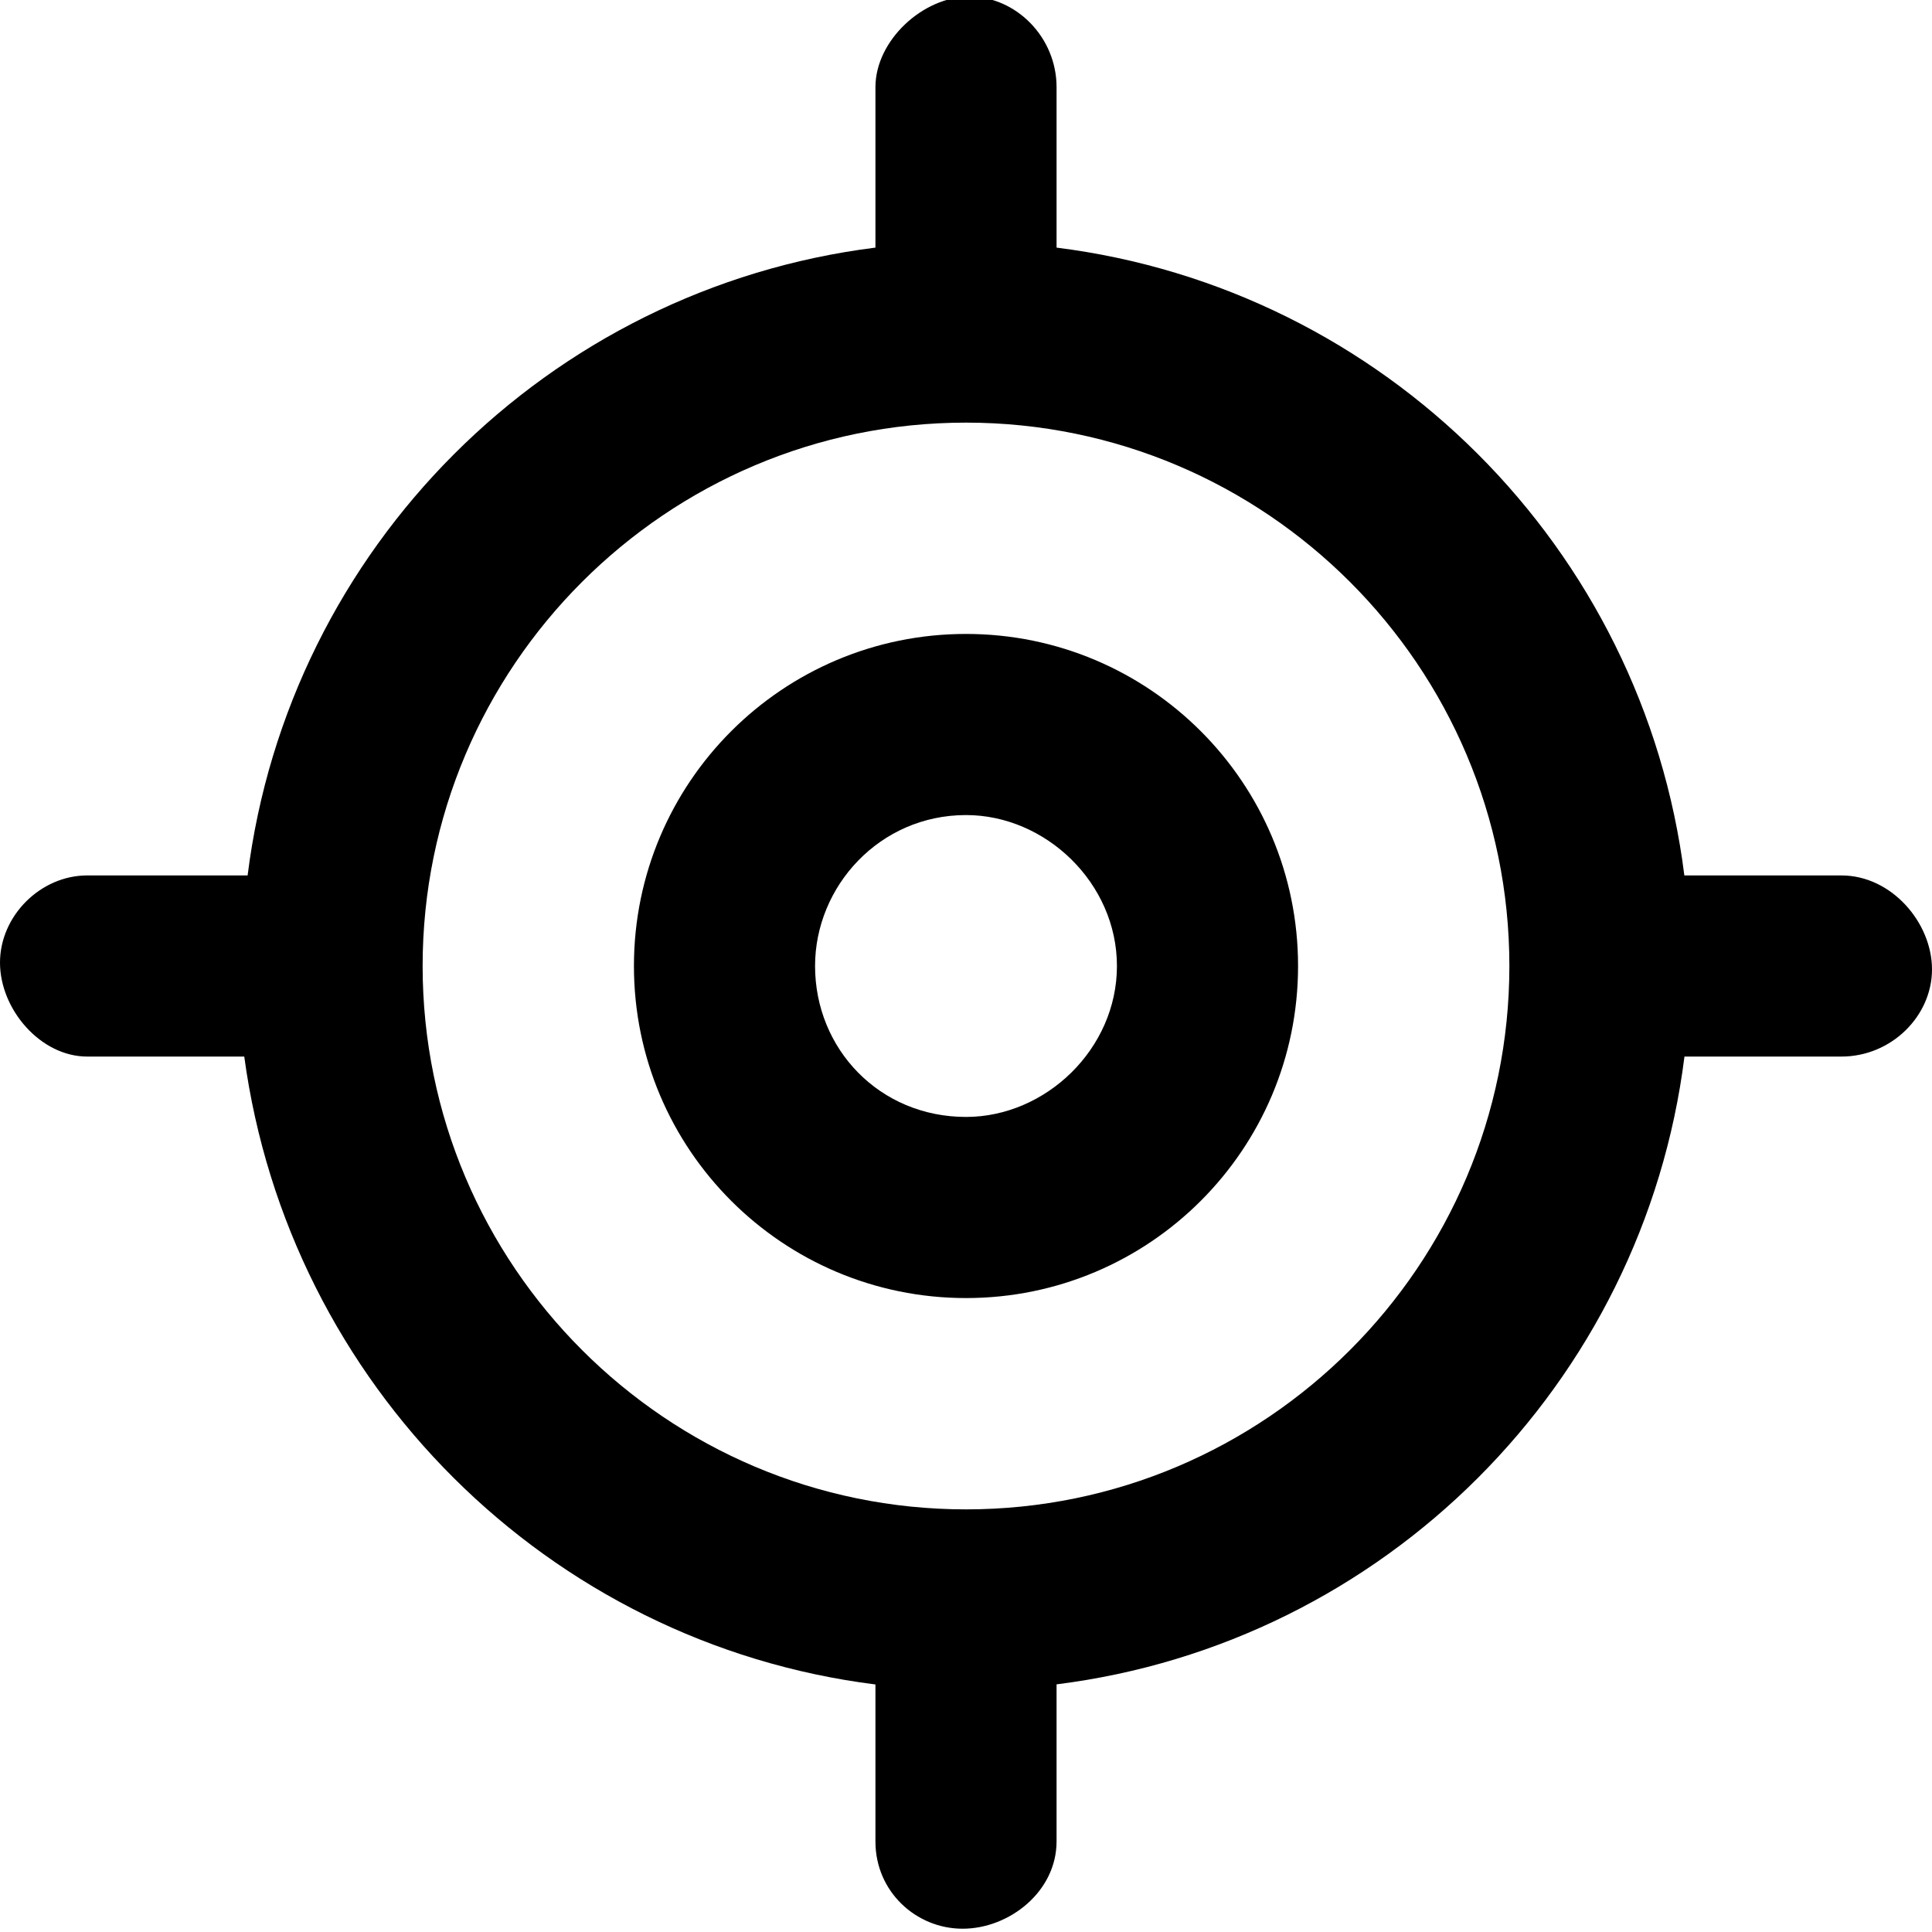 <svg xmlns="http://www.w3.org/2000/svg" viewBox="0 0 512 512"><!--! Font Awesome Pro 6.0.0-alpha3 by @fontawesome - https://fontawesome.com License - https://fontawesome.com/license (Commercial License) --><path d="M256 168C207.4 168 168 207.4 168 256s39.38 88 88 88S344 304.6 344 256S304.6 168 256 168zM256 296C233.1 296 216 278 216 256c0-21.1 17.1-40 40-40c21.1 0 40 18 40 40C296 278 277.1 296 256 296zM488 232h-41.63C435.5 145.2 366.8 76.5 280 65.62V23.1c0-13.25-10.75-24-23.1-24S232 10.75 232 23.1V65.62C145.2 76.5 76.5 145.2 65.62 232H23.1C10.75 232 0 242.7 0 255.1S10.75 280 23.1 280h41.63C76.5 366.8 145.2 435.5 232 446.4v41.63c0 13.25 10.75 23.1 23.1 23.1S280 501.3 280 488v-41.63C366.8 435.5 435.5 366.8 446.4 280H488c13.25 0 24-10.75 24-23.1S501.3 232 488 232zM256 400c-79.38 0-144-64.63-144-144S176.6 112 256 112s144 64.62 144 144S335.4 400 256 400z"/></svg>
